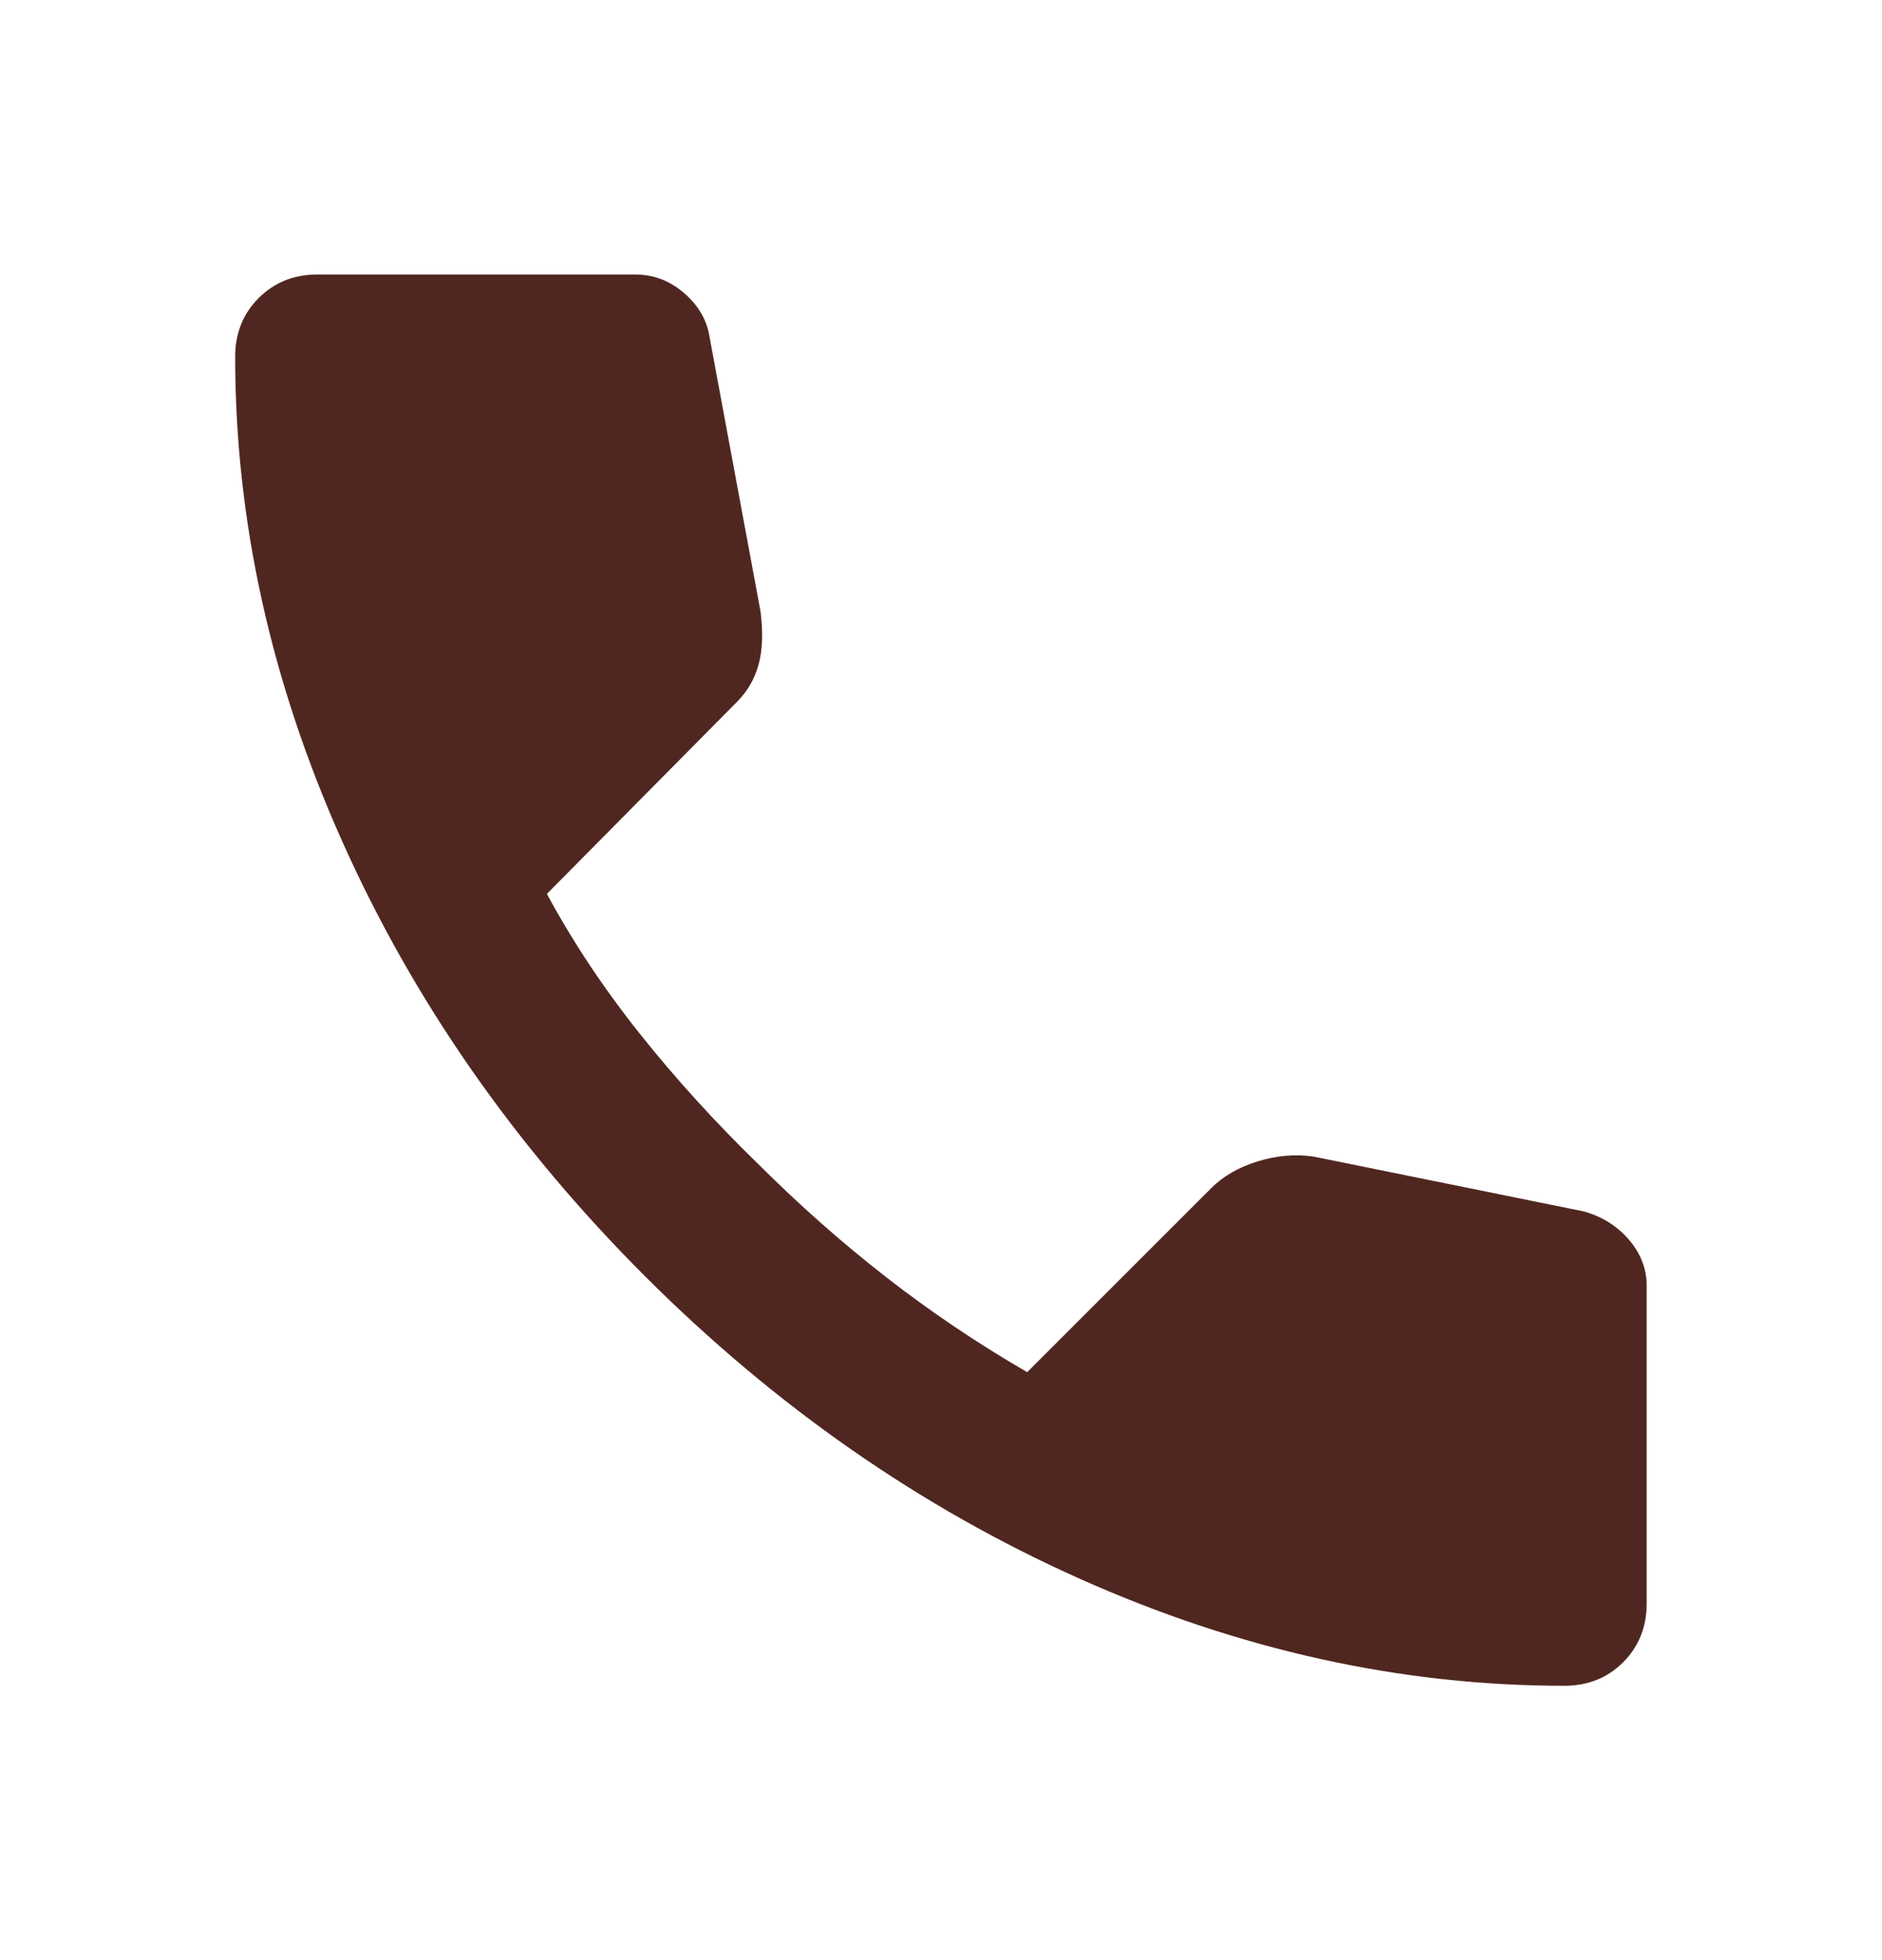 <svg width="24" height="25" viewBox="0 0 24 25" fill="none" xmlns="http://www.w3.org/2000/svg">
<mask id="mask0_2690_747" style="mask-type:alpha" maskUnits="userSpaceOnUse" x="0" y="0" width="24" height="25">
<rect y="0.5" width="24" height="24" fill="#D9D9D9"/>
</mask>
<g mask="url(#mask0_2690_747)">
<path d="M19.949 21.501C17.866 21.501 15.807 21.046 13.774 20.138C11.741 19.23 9.891 17.942 8.224 16.276C6.557 14.609 5.27 12.759 4.362 10.726C3.453 8.692 2.999 6.634 2.999 4.551C2.999 4.251 3.099 4.001 3.299 3.801C3.499 3.601 3.749 3.501 4.049 3.501H8.099C8.332 3.501 8.541 3.58 8.724 3.738C8.907 3.896 9.016 4.084 9.049 4.301L9.699 7.801C9.732 8.067 9.724 8.292 9.674 8.476C9.624 8.659 9.532 8.817 9.399 8.951L6.974 11.401C7.307 12.017 7.703 12.613 8.162 13.188C8.62 13.763 9.124 14.317 9.674 14.851C10.191 15.367 10.732 15.846 11.299 16.288C11.866 16.73 12.466 17.134 13.099 17.501L15.449 15.151C15.599 15.001 15.795 14.888 16.037 14.813C16.278 14.738 16.516 14.717 16.749 14.751L20.199 15.451C20.432 15.517 20.624 15.638 20.774 15.813C20.924 15.988 20.999 16.184 20.999 16.401V20.451C20.999 20.751 20.899 21.001 20.699 21.201C20.499 21.401 20.249 21.501 19.949 21.501Z" fill="#502720"/>
</g>
</svg>
